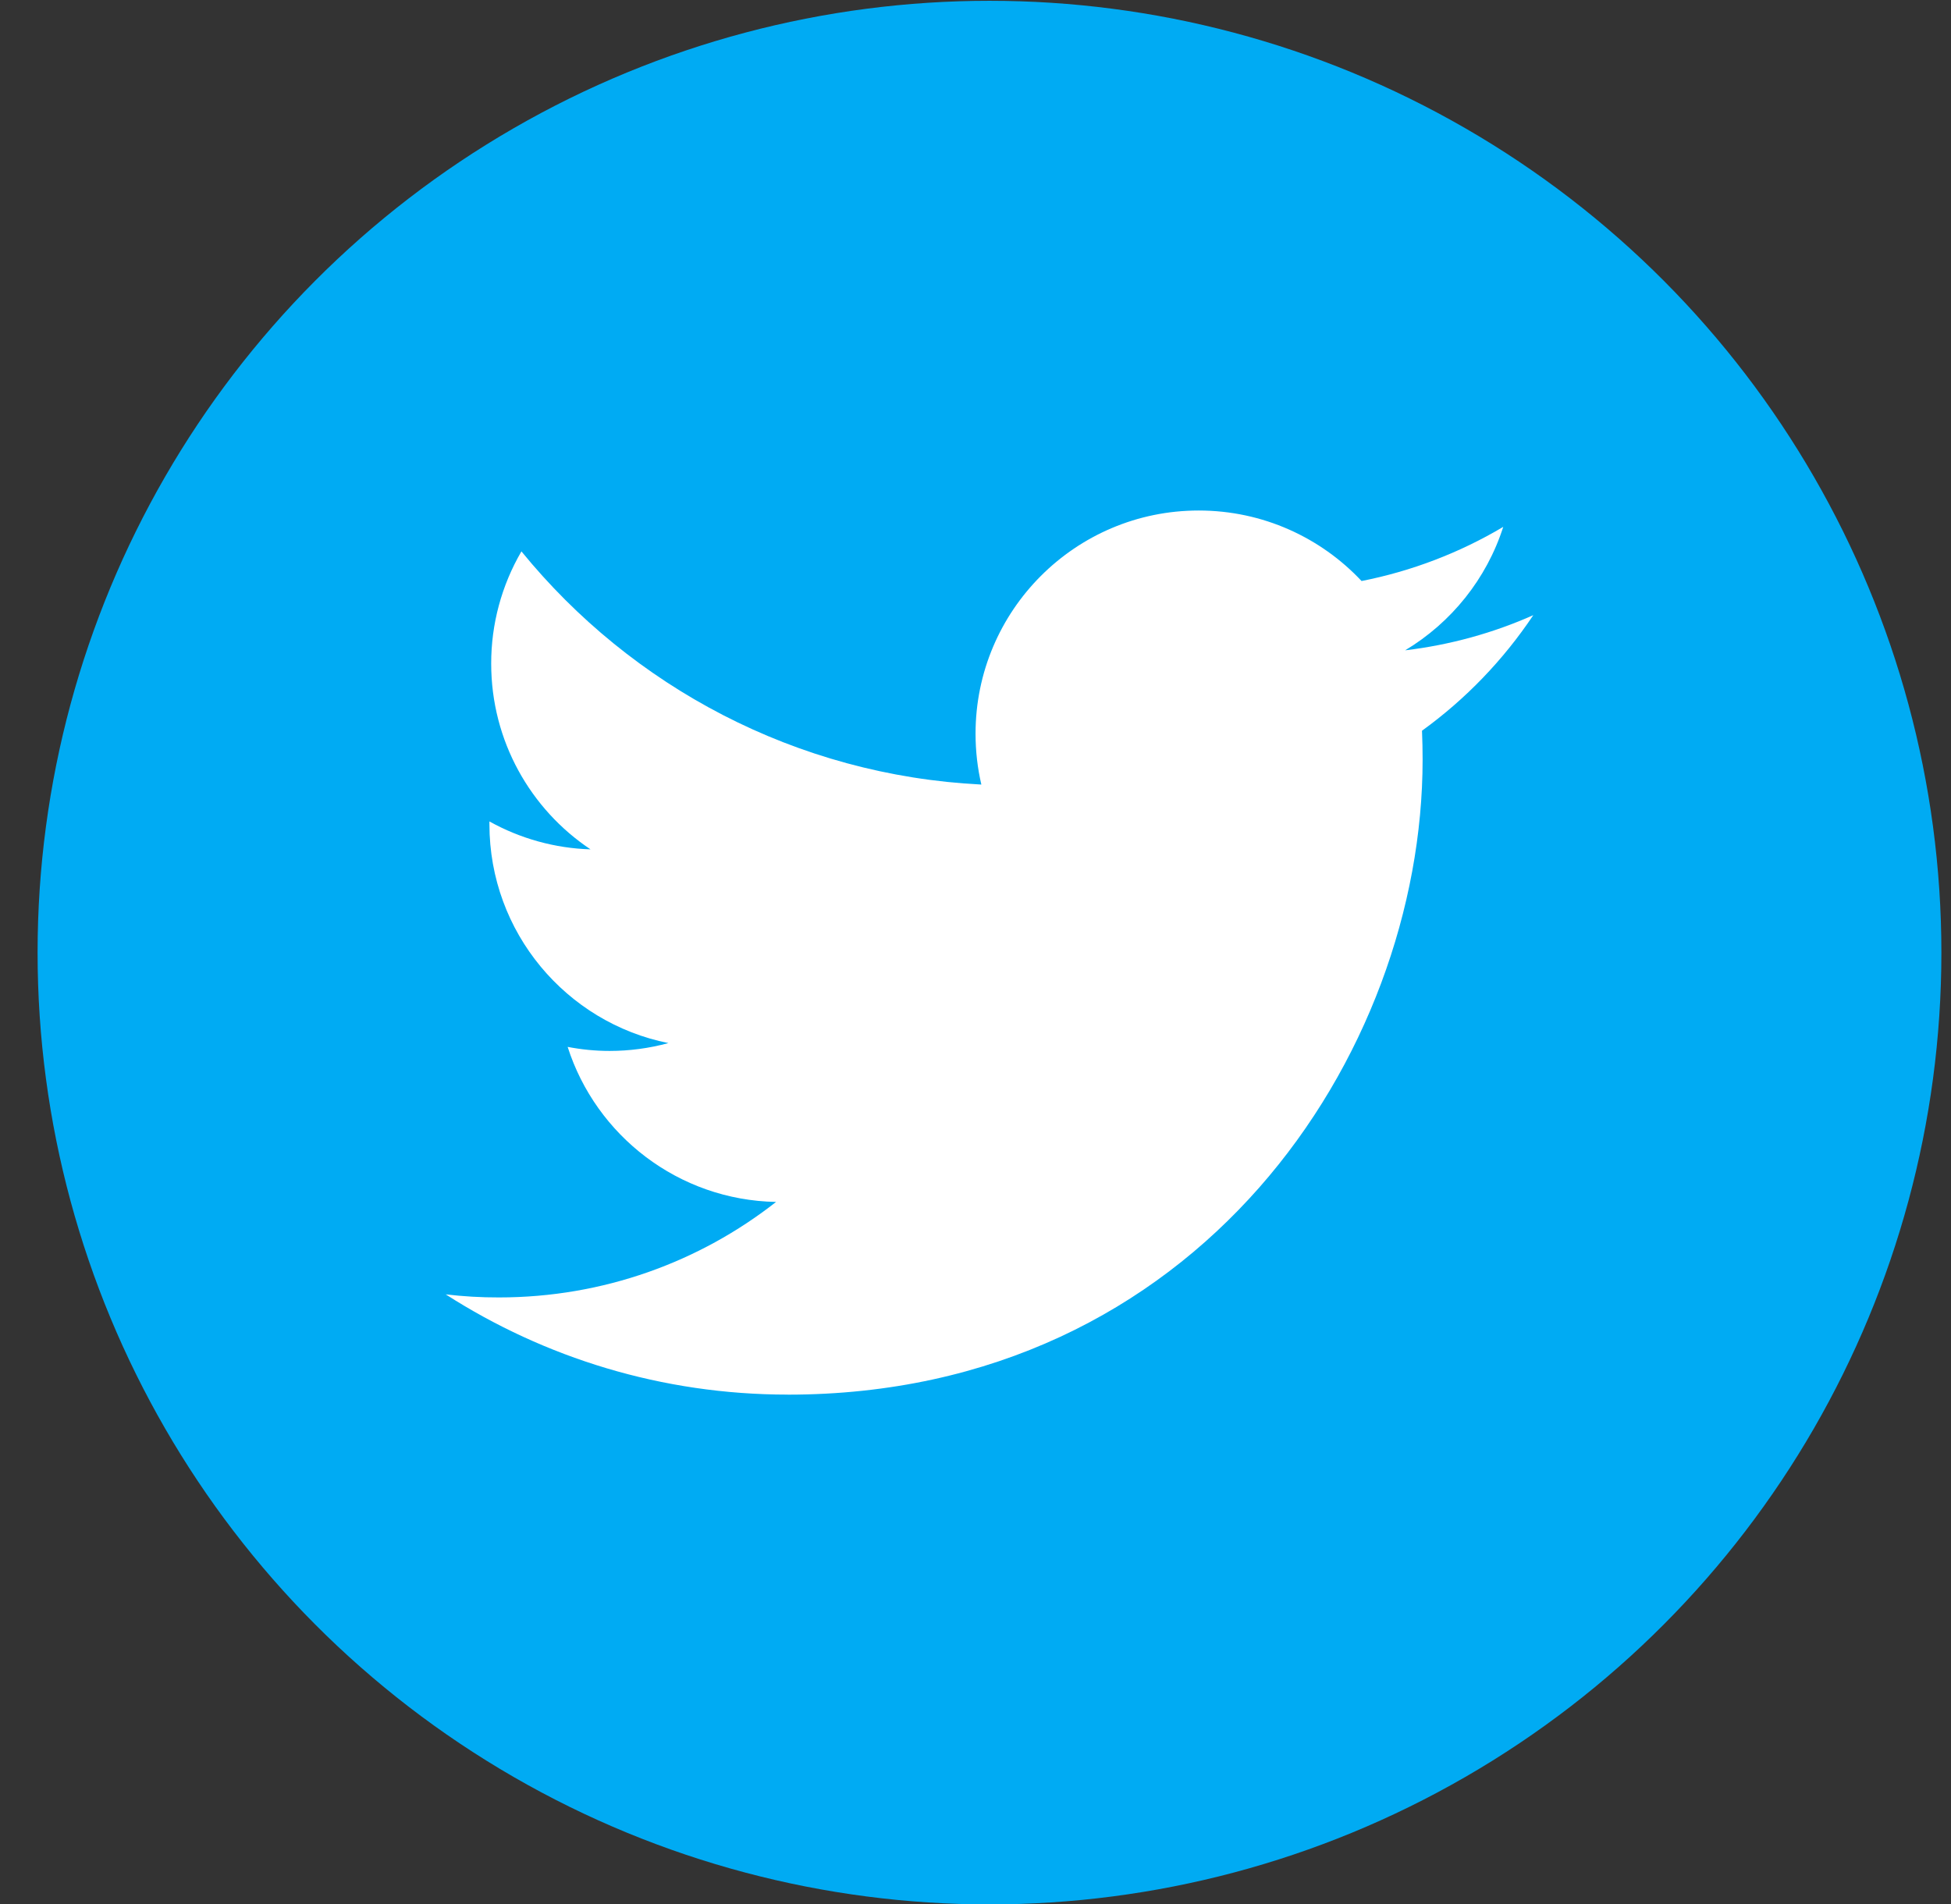 <svg width="42" height="41" viewBox="0 0 42 41" fill="none" xmlns="http://www.w3.org/2000/svg">
<rect x="0" y="0" width="42" height="41" fill="#333333" stroke="none"/>
<circle cx="21.301" cy="20.509" r="20.492" fill="#00ABF3"/>
<path d="M16.958 30.026C25.794 30.026 30.625 22.703 30.625 16.354C30.625 16.146 30.621 15.939 30.612 15.732C31.552 15.052 32.363 14.209 33.008 13.244C32.147 13.627 31.221 13.885 30.249 14.001C31.241 13.406 32.002 12.465 32.361 11.343C31.419 11.903 30.387 12.297 29.311 12.509C28.435 11.575 27.187 10.991 25.805 10.991C23.152 10.991 21.001 13.143 21.001 15.796C21.001 16.173 21.044 16.54 21.126 16.891C17.134 16.691 13.594 14.778 11.225 11.871C10.798 12.604 10.573 13.438 10.574 14.286C10.574 15.953 11.422 17.425 12.712 18.286C11.949 18.263 11.203 18.056 10.536 17.685C10.536 17.705 10.536 17.725 10.536 17.746C10.536 20.073 12.191 22.017 14.389 22.457C13.976 22.569 13.55 22.626 13.123 22.626C12.813 22.626 12.512 22.595 12.22 22.539C12.831 24.448 14.604 25.838 16.707 25.877C15.063 27.166 12.992 27.933 10.741 27.933C10.358 27.934 9.976 27.912 9.595 27.867C11.721 29.23 14.245 30.025 16.958 30.025" fill="white"/>
</svg>
